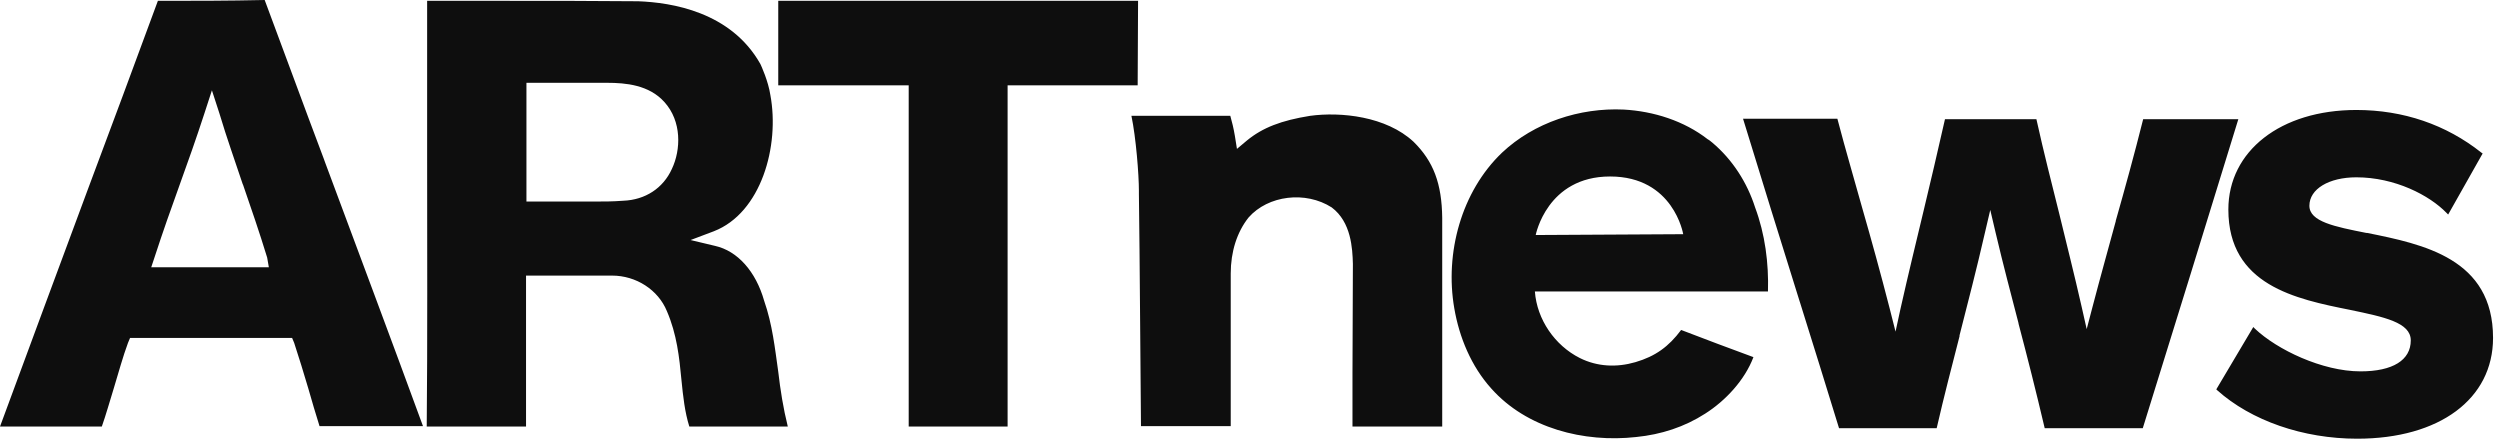 <svg width="123" height="22" viewBox="0 0 123 22" fill="none" xmlns="http://www.w3.org/2000/svg">
<path d="M7.768 0.041C6.623 3.148 5.479 6.234 4.313 9.341C2.903 13.148 1.431 17.098 0 20.987H5.009C5.213 20.411 5.397 19.752 5.601 19.094C5.826 18.353 6.051 17.53 6.296 16.872L6.399 16.625H14.371L14.474 16.872C14.698 17.551 14.944 18.353 15.169 19.114C15.353 19.752 15.537 20.39 15.721 20.966H20.811C19.298 16.831 17.622 12.366 16.007 8.024L15.925 7.798C14.923 5.144 13.963 2.51 13.022 0C11.244 0.041 9.506 0.041 7.768 0.041ZM13.227 13.148H7.441L7.605 12.654C8.014 11.399 8.422 10.246 8.831 9.115C9.24 7.983 9.649 6.831 10.058 5.576L10.426 4.444L10.794 5.576C11.162 6.81 11.571 7.942 11.939 9.053L11.959 9.094C12.348 10.226 12.756 11.399 13.145 12.674L13.227 13.148ZM28.048 13.559H30.112C31.298 13.559 32.382 14.259 32.811 15.308C33.301 16.44 33.424 17.592 33.526 18.682C33.608 19.505 33.69 20.267 33.915 20.987H38.76C38.535 20.081 38.392 19.176 38.29 18.291C38.126 17.139 38.004 15.966 37.595 14.794C37.185 13.353 36.286 12.345 35.182 12.098L33.976 11.81L35.121 11.378C37.451 10.473 38.371 7.181 37.901 4.671C37.799 3.992 37.451 3.23 37.41 3.148C35.959 0.576 33.036 0.123 31.4 0.062C29.049 0.041 27.148 0.041 25.002 0.041H21.015V7.777C21.015 12.181 21.036 16.748 20.995 20.987H25.881V13.559H28.048ZM25.901 9.917V4.074H29.867C30.787 4.074 31.932 4.177 32.688 5.02C33.547 5.967 33.506 7.366 33.056 8.312C32.627 9.259 31.748 9.835 30.664 9.876C30.112 9.917 29.765 9.917 28.968 9.917H26.269H25.901ZM84.245 7.016C84.163 6.954 84.102 6.893 84.02 6.852C82.855 5.946 81.363 5.473 79.891 5.391C77.724 5.288 75.475 6.029 73.901 7.51C71.897 9.424 71.08 12.448 71.55 15.164C71.796 16.604 72.388 18.024 73.37 19.114C75.108 21.069 77.928 21.789 80.504 21.501C81.731 21.378 82.876 21.007 83.898 20.349C84.9 19.711 85.84 18.703 86.269 17.571C85.104 17.139 83.877 16.687 82.712 16.234C82.098 17.057 81.444 17.53 80.463 17.818C79.543 18.086 78.583 18.045 77.724 17.613C76.497 16.995 75.618 15.72 75.516 14.341H86.984C87.025 12.942 86.842 11.522 86.351 10.205C85.963 8.991 85.247 7.86 84.245 7.016ZM75.557 11.563C75.557 11.563 76.109 8.683 79.216 8.683C82.344 8.683 82.814 11.522 82.814 11.522L75.557 11.563ZM105.444 5.864C104.995 7.654 104.545 9.279 104.095 10.864V10.884C103.727 12.242 103.339 13.621 102.951 15.102L102.665 16.193L102.419 15.102C102.051 13.477 101.663 11.954 101.315 10.514C100.947 9.033 100.559 7.531 100.191 5.864H95.693C95.325 7.469 94.978 8.991 94.651 10.329C94.283 11.872 93.894 13.456 93.506 15.185L93.26 16.316L92.974 15.185C92.525 13.436 92.075 11.81 91.625 10.246C91.237 8.847 90.808 7.407 90.399 5.843H85.758C86.678 8.847 87.618 11.872 88.538 14.814L88.559 14.876C89.213 16.954 89.847 19.012 90.481 21.069H95.284C95.652 19.464 96.041 17.983 96.409 16.543V16.501C96.817 14.896 97.247 13.251 97.656 11.46L97.921 10.329L98.187 11.46C98.555 13.024 98.944 14.485 99.312 15.905V15.925C99.741 17.551 100.17 19.238 100.6 21.069H105.424C106.998 16.008 108.572 10.925 110.126 5.864H105.444ZM55.993 0.041H38.29V4.197H44.708V20.987H49.574V4.197H55.973L55.993 0.041ZM66.542 18.374V20.987H70.957V10.72C70.937 9.033 70.528 7.942 69.547 6.975C68.198 5.72 65.969 5.494 64.456 5.699C63.046 5.926 62.126 6.275 61.349 6.913L60.858 7.325L60.756 6.687C60.695 6.317 60.613 5.987 60.531 5.699H55.666C55.891 6.769 56.034 8.6 56.034 9.382V9.547C56.075 12.428 56.116 19.156 56.136 20.966H60.552V13.456C60.552 12.386 60.858 11.419 61.431 10.699C62.392 9.609 64.232 9.382 65.52 10.205C66.48 10.925 66.542 12.222 66.562 12.983L66.542 18.374ZM115.973 21.584C120.021 21.584 122.658 19.629 122.658 16.625C122.658 12.716 119.223 12.016 116.463 11.46H116.423C114.868 11.152 113.622 10.905 113.622 10.123C113.622 9.3 114.582 8.724 115.932 8.724C117.833 8.724 119.53 9.609 120.368 10.473L120.449 10.555L122.146 7.551L122.085 7.51C120.348 6.131 118.242 5.411 115.932 5.411C112.211 5.411 109.635 7.428 109.635 10.308C109.635 14.032 112.947 14.711 115.625 15.246C117.301 15.596 118.61 15.864 118.61 16.748C118.61 17.715 117.731 18.271 116.136 18.271C114.255 18.271 112.027 17.201 110.943 16.172L110.862 16.09L109.042 19.156L109.083 19.197C110.76 20.699 113.315 21.584 115.973 21.584Z" fill="#0E0E0E"/>
</svg>
